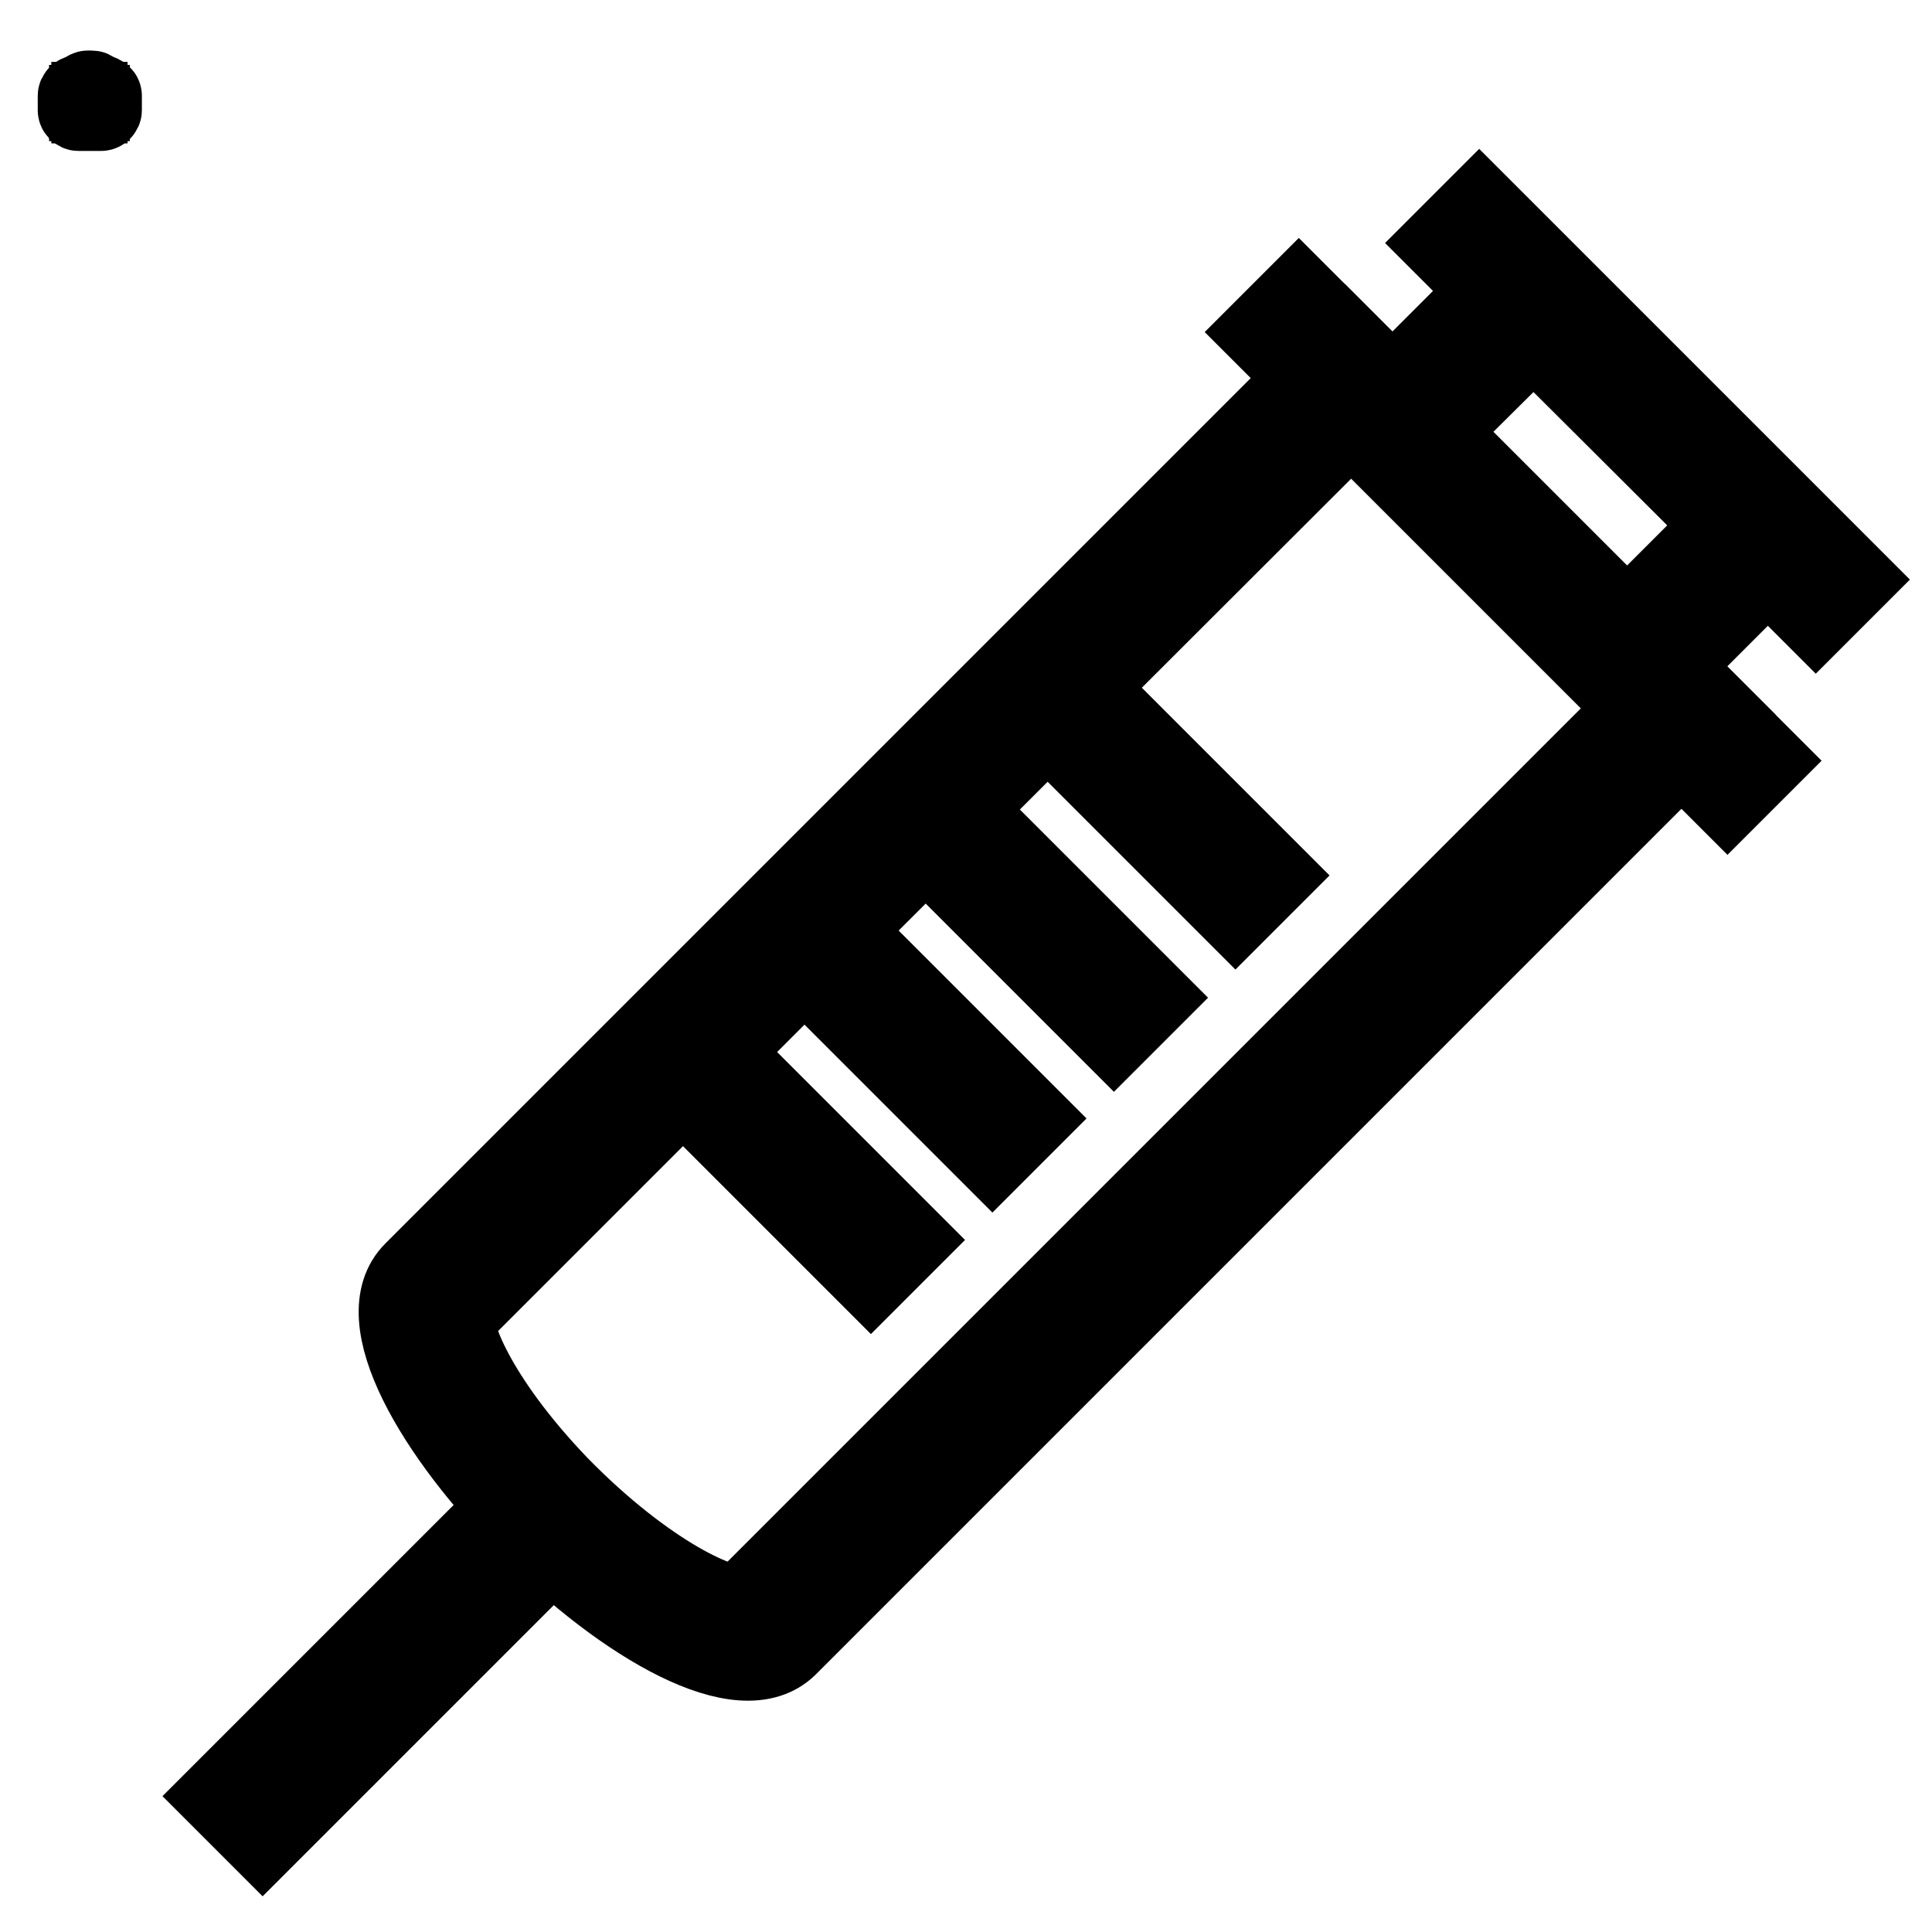 <?xml version="1.0" encoding="utf-8"?>
<!-- Svg Vector Icons : http://www.onlinewebfonts.com/icon -->
<!DOCTYPE svg PUBLIC "-//W3C//DTD SVG 1.1//EN" "http://www.w3.org/Graphics/SVG/1.1/DTD/svg11.dtd">
<svg version="1.1" xmlns="http://www.w3.org/2000/svg" xmlns:xlink="http://www.w3.org/1999/xlink" x="0px" y="0px" viewBox="0 0 256 256" enable-background="new 0 0 256 256" xml:space="preserve">
<g> <path stroke-width="10" fill-opacity="0" stroke="#000000"  d="M13.4,12.4c0.1,0,0.2,0.1,0.2,0.2v1.9c0,0.1-0.1,0.2-0.2,0.2h-3c-0.1,0-0.2-0.1-0.2-0.2v-1.9 c0-0.1,0.1-0.2,0.2-0.2H13.4 M13.4,12.3h-3c-0.2,0-0.4,0.2-0.4,0.4v1.9c0,0.2,0.2,0.4,0.4,0.4h3c0.2,0,0.4-0.2,0.4-0.4v-1.9 C13.8,12.5,13.6,12.3,13.4,12.3z"/> <path stroke-width="10" fill-opacity="0" stroke="#000000"  d="M11.5,13.6h0.7v0.1h-0.7V13.6z"/> <path stroke-width="10" fill-opacity="0" stroke="#000000"  d="M11.8,13.2h0.1V14h-0.1V13.2z M12.2,11.8c0.1,0,0.1,0,0.1,0.1v0.3h-0.9V12c0-0.1,0-0.1,0.1-0.1H12.2  M12.2,11.7h-0.6c-0.1,0-0.2,0.1-0.2,0.2v0.5h1.1V12C12.4,11.8,12.3,11.7,12.2,11.7z"/> <path stroke-width="10" fill-opacity="0" stroke="#000000"  d="M203.2,44.9L228,69.6L215.6,82l-24.8-24.8L203.2,44.9 M202.3,33.2l-23.2,23.2l37.3,37.3l23.2-23.2 L202.3,33.2L202.3,33.2z"/> <path stroke-width="10" fill-opacity="0" stroke="#000000"  d="M166.7,44l5.4-5.4l62.2,62.2l-5.4,5.4L166.7,44z M190.6,32.2l5.4-5.4l50,50l-5.4,5.4L190.6,32.2z M28.6,238 l42.9-42.9l6.2,6.2l-42.9,42.9L28.6,238z"/> <path stroke-width="10" fill-opacity="0" stroke="#000000"  d="M179.1,56.3l37.5,37.5l-69.5,69.5l-48.9,48.9c-1.8,0.9-12.1-3.4-24-15.6C63,184.9,60,176,60.7,174.6 l48.8-48.8L179.1,56.3 M178.2,44.7l-74.8,74.8l-48.8,48.8c-12.8,12.8,37.3,62.7,50,50l48.8-48.8l74.8-74.8L178.2,44.7L178.2,44.7z" /> <path stroke-width="10" fill-opacity="0" stroke="#000000"  d="M90.2,144.5l5.4-5.4l25.2,25.2l-5.4,5.4L90.2,144.5z M106.3,128.4l5.4-5.4l25.2,25.2l-5.4,5.4L106.3,128.4z  M122.4,112.4l5.4-5.4l25.2,25.2l-5.4,5.4L122.4,112.4z M138.5,96.2l5.4-5.4l25.2,25.2l-5.4,5.4L138.5,96.2z"/></g>
</svg>